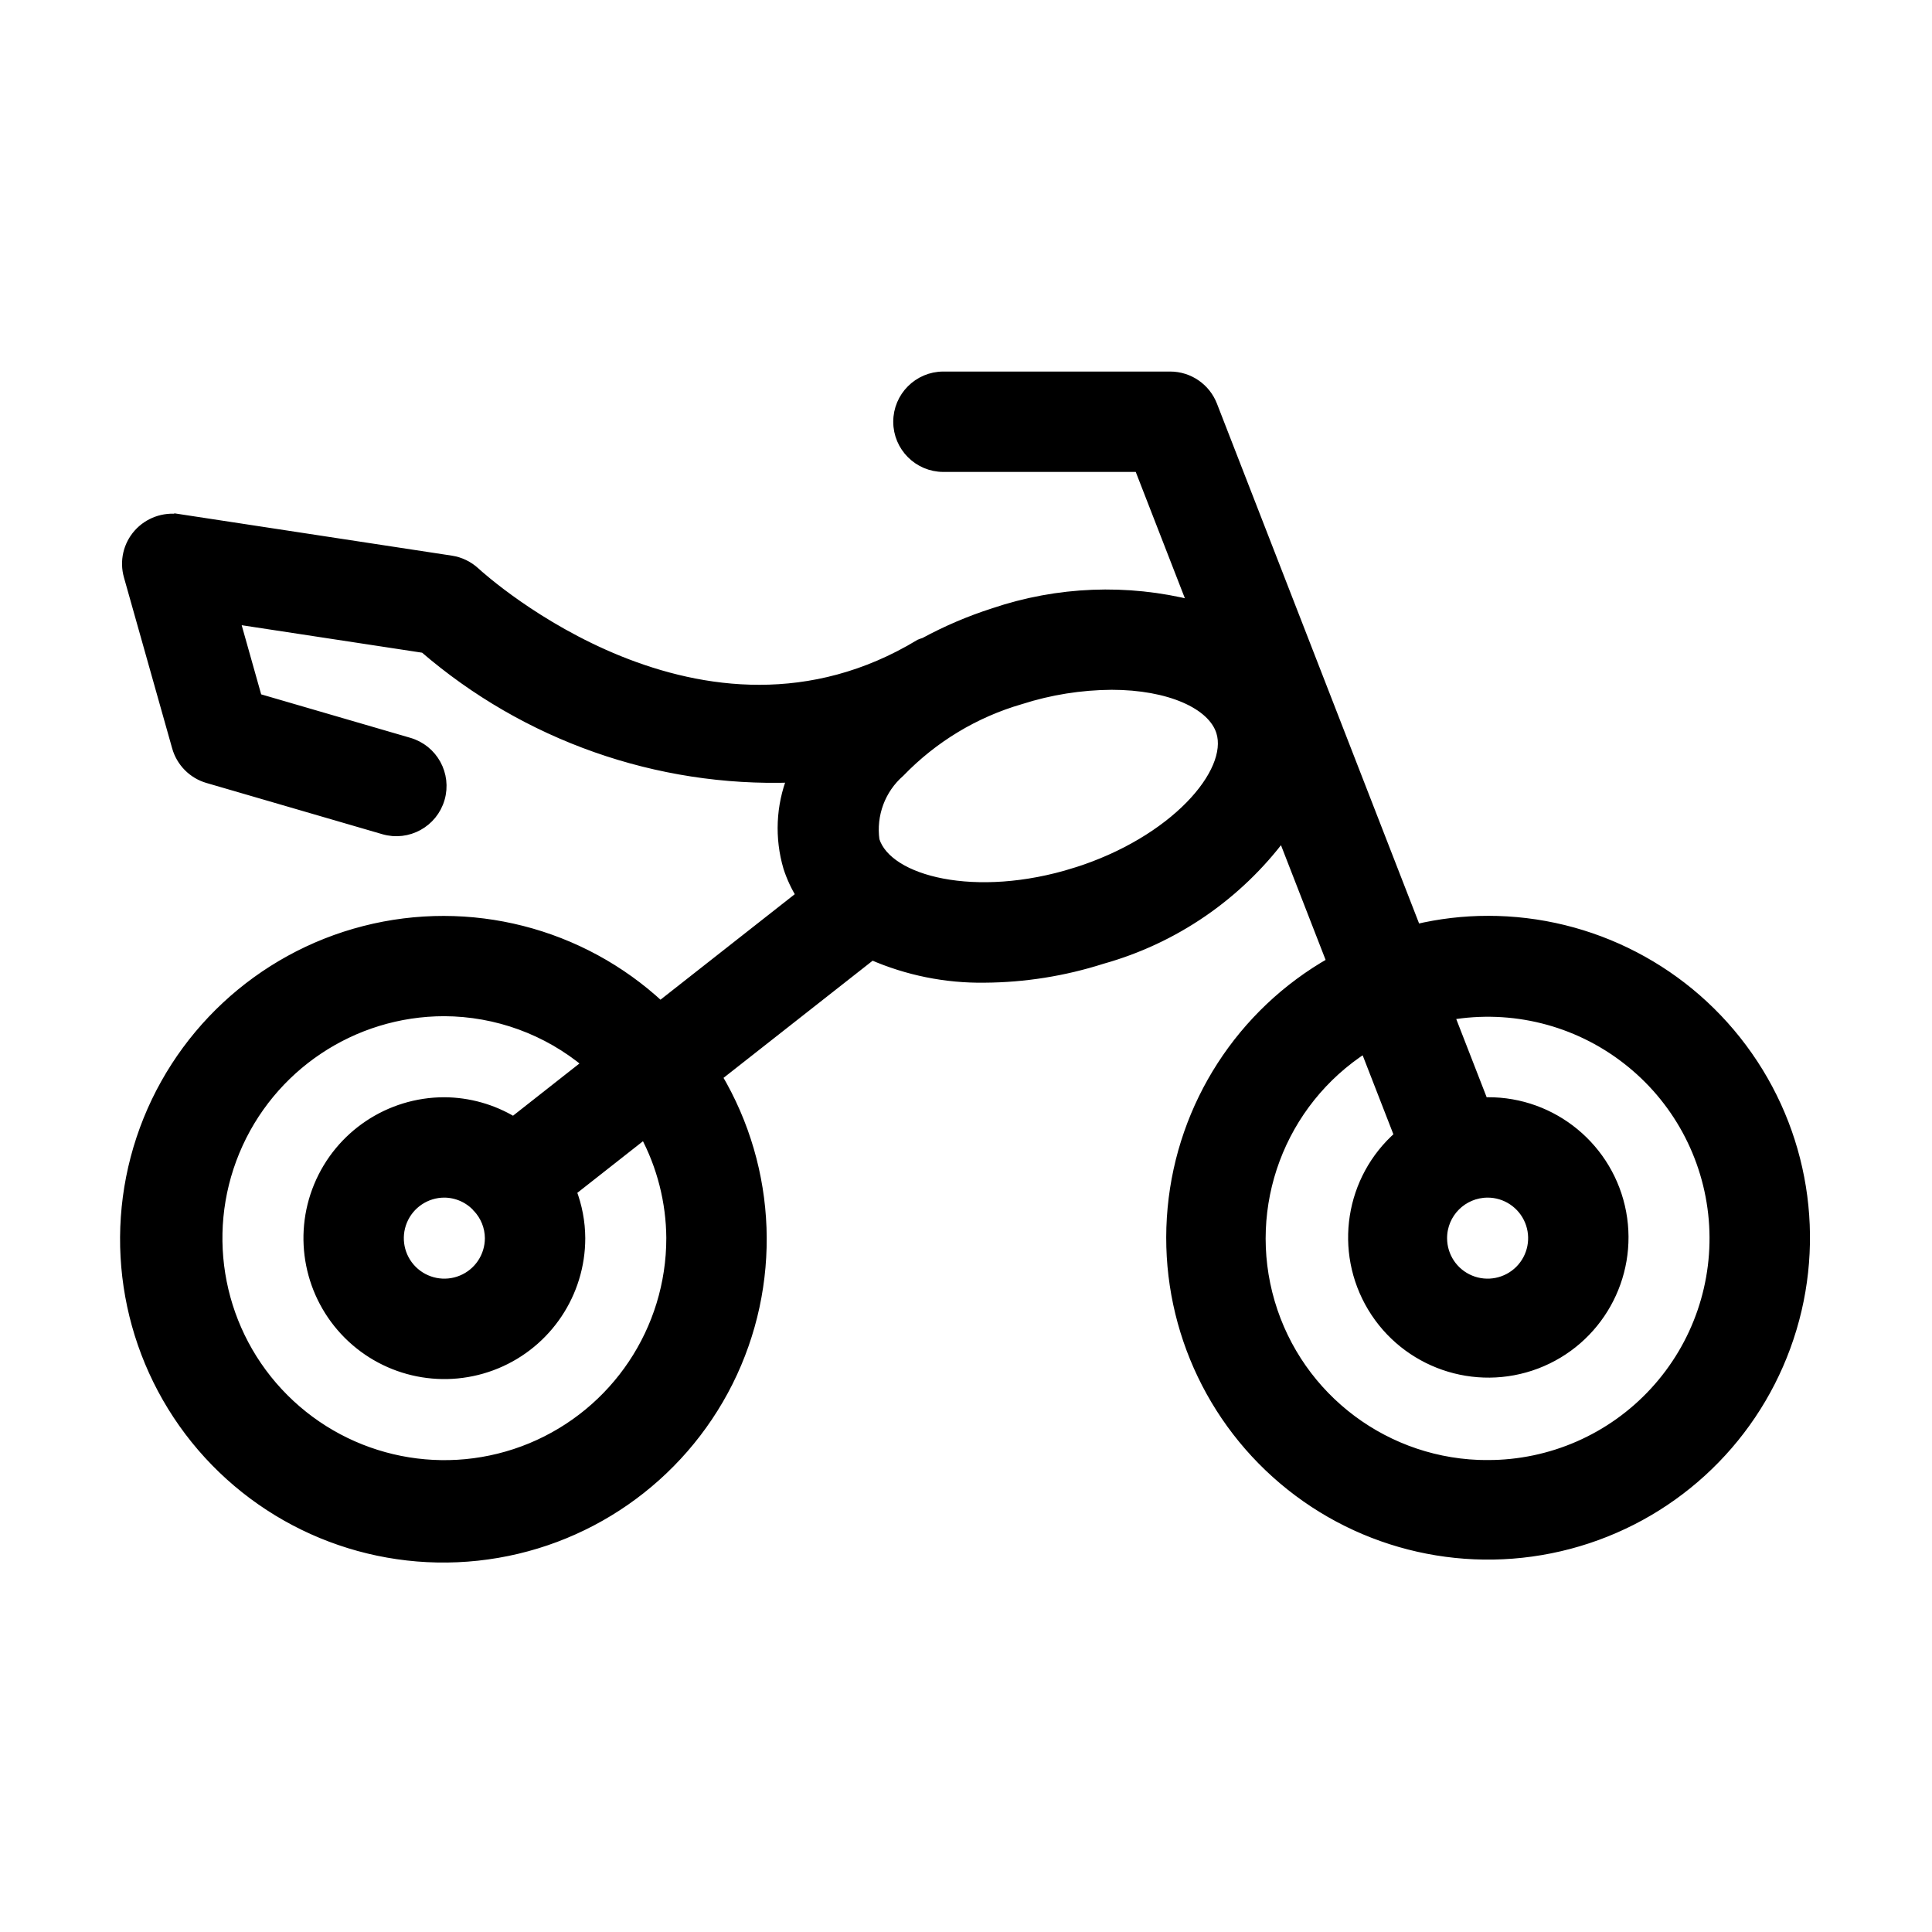 <?xml version="1.0" encoding="UTF-8"?> <svg xmlns="http://www.w3.org/2000/svg" viewBox="0 0 100 100" fill-rule="evenodd"><path d="m77 47.652c-1.246 0.004-2.488 0.148-3.703 0.438l-10.543-27.113c-0.352-0.902-1.219-1.496-2.188-1.496h-11.742c-1.293 0.004-2.34 1.055-2.34 2.348s1.047 2.344 2.34 2.348h10.133l2.777 7.141c-3.402-0.859-6.981-0.719-10.305 0.406-1.242 0.398-2.441 0.91-3.586 1.531-0.078 0.023-0.156 0.051-0.234 0.082-11.281 6.828-22.547-3.297-23.016-3.731-0.344-0.316-0.773-0.527-1.238-0.598l-14.086-2.148v0.004c-0.789-0.117-1.586 0.172-2.113 0.766-0.531 0.598-0.719 1.422-0.5 2.191l2.496 8.848c0.219 0.777 0.824 1.391 1.602 1.617l9.105 2.652c1.242 0.363 2.547-0.352 2.91-1.598s-0.352-2.547-1.598-2.91l-7.856-2.289-1.152-4.086 9.793 1.492c5.277 4.551 12.078 6.945 19.039 6.707-0.582 1.48-0.652 3.113-0.203 4.641 0.164 0.508 0.391 0.996 0.672 1.449l-7.289 5.727c-4.106-3.82-9.875-5.289-15.309-3.898-5.438 1.391-9.793 5.449-11.562 10.773-1.766 5.32-0.707 11.18 2.812 15.547 3.523 4.367 9.023 6.641 14.602 6.039 5.578-0.598 10.465-3.996 12.977-9.012 2.508-5.019 2.293-10.969-0.57-15.793l8.004-6.289c1.836 0.801 3.82 1.203 5.82 1.176 2.07-0.012 4.125-0.34 6.094-0.969 3.731-1.043 7.012-3.293 9.332-6.402l2.547 6.547v0.004c-4.664 2.644-7.742 7.406-8.238 12.746-0.5 5.34 1.641 10.586 5.734 14.051s9.621 4.711 14.805 3.336c5.184-1.371 9.371-5.191 11.211-10.227 1.844-5.035 1.109-10.656-1.969-15.047-3.074-4.394-8.102-7.008-13.465-7zm-42.262 16.434c0 4.75-2.859 9.027-7.246 10.848-4.387 1.816-9.434 0.812-12.793-2.547-3.356-3.356-4.359-8.406-2.543-12.793s6.098-7.246 10.844-7.246c2.703 0.012 5.32 0.965 7.394 2.699l-3.82 3.004c-1.078-0.652-2.312-1-3.574-1.008-2.848 0-5.418 1.715-6.508 4.348-1.09 2.633-0.484 5.66 1.527 7.676 2.016 2.016 5.043 2.617 7.676 1.527 2.633-1.09 4.348-3.66 4.348-6.508-0.004-0.832-0.16-1.652-0.457-2.43l3.777-2.969c0.891 1.66 1.363 3.516 1.375 5.398zm-9.391 0c0 0.949-0.57 1.805-1.449 2.168-0.875 0.363-1.887 0.164-2.559-0.508s-0.871-1.68-0.508-2.559c0.363-0.875 1.219-1.449 2.168-1.449 0.648 0.004 1.266 0.277 1.703 0.754l0.004 0.012 0.004 0.004v-0.004c0.406 0.43 0.633 0.992 0.637 1.582zm30.293-18.922c-5.133 1.605-9.703 0.438-10.367-1.672-0.184-1.32 0.305-2.644 1.309-3.519 1.719-1.781 3.871-3.082 6.25-3.769 1.52-0.488 3.106-0.738 4.703-0.75 2.981 0 5.215 0.996 5.664 2.422 0.66 2.113-2.43 5.684-7.559 7.289zm21.359 30.66c-5.207 0.008-9.793-3.418-11.262-8.41-1.469-4.996 0.531-10.359 4.914-13.172l1.766 4.539c-2.551 2.234-3.133 5.973-1.387 8.879 1.746 2.902 5.32 4.141 8.492 2.941 3.168-1.203 5.019-4.5 4.402-7.832-0.621-3.332-3.539-5.746-6.926-5.727-0.074 0-0.141 0.02-0.211 0.023l-1.758-4.519c3.234-0.555 6.555 0.27 9.152 2.281 2.602 2.008 4.234 5.012 4.512 8.285 0.277 3.273-0.832 6.512-3.055 8.926-2.223 2.418-5.359 3.789-8.641 3.785zm0-14.086c0.949 0 1.805 0.574 2.168 1.449 0.363 0.879 0.164 1.887-0.508 2.559s-1.684 0.871-2.559 0.508c-0.879-0.363-1.449-1.219-1.449-2.168 0-1.297 1.051-2.344 2.348-2.348z" stroke-width="0.5" stroke="black"></path></svg> 
